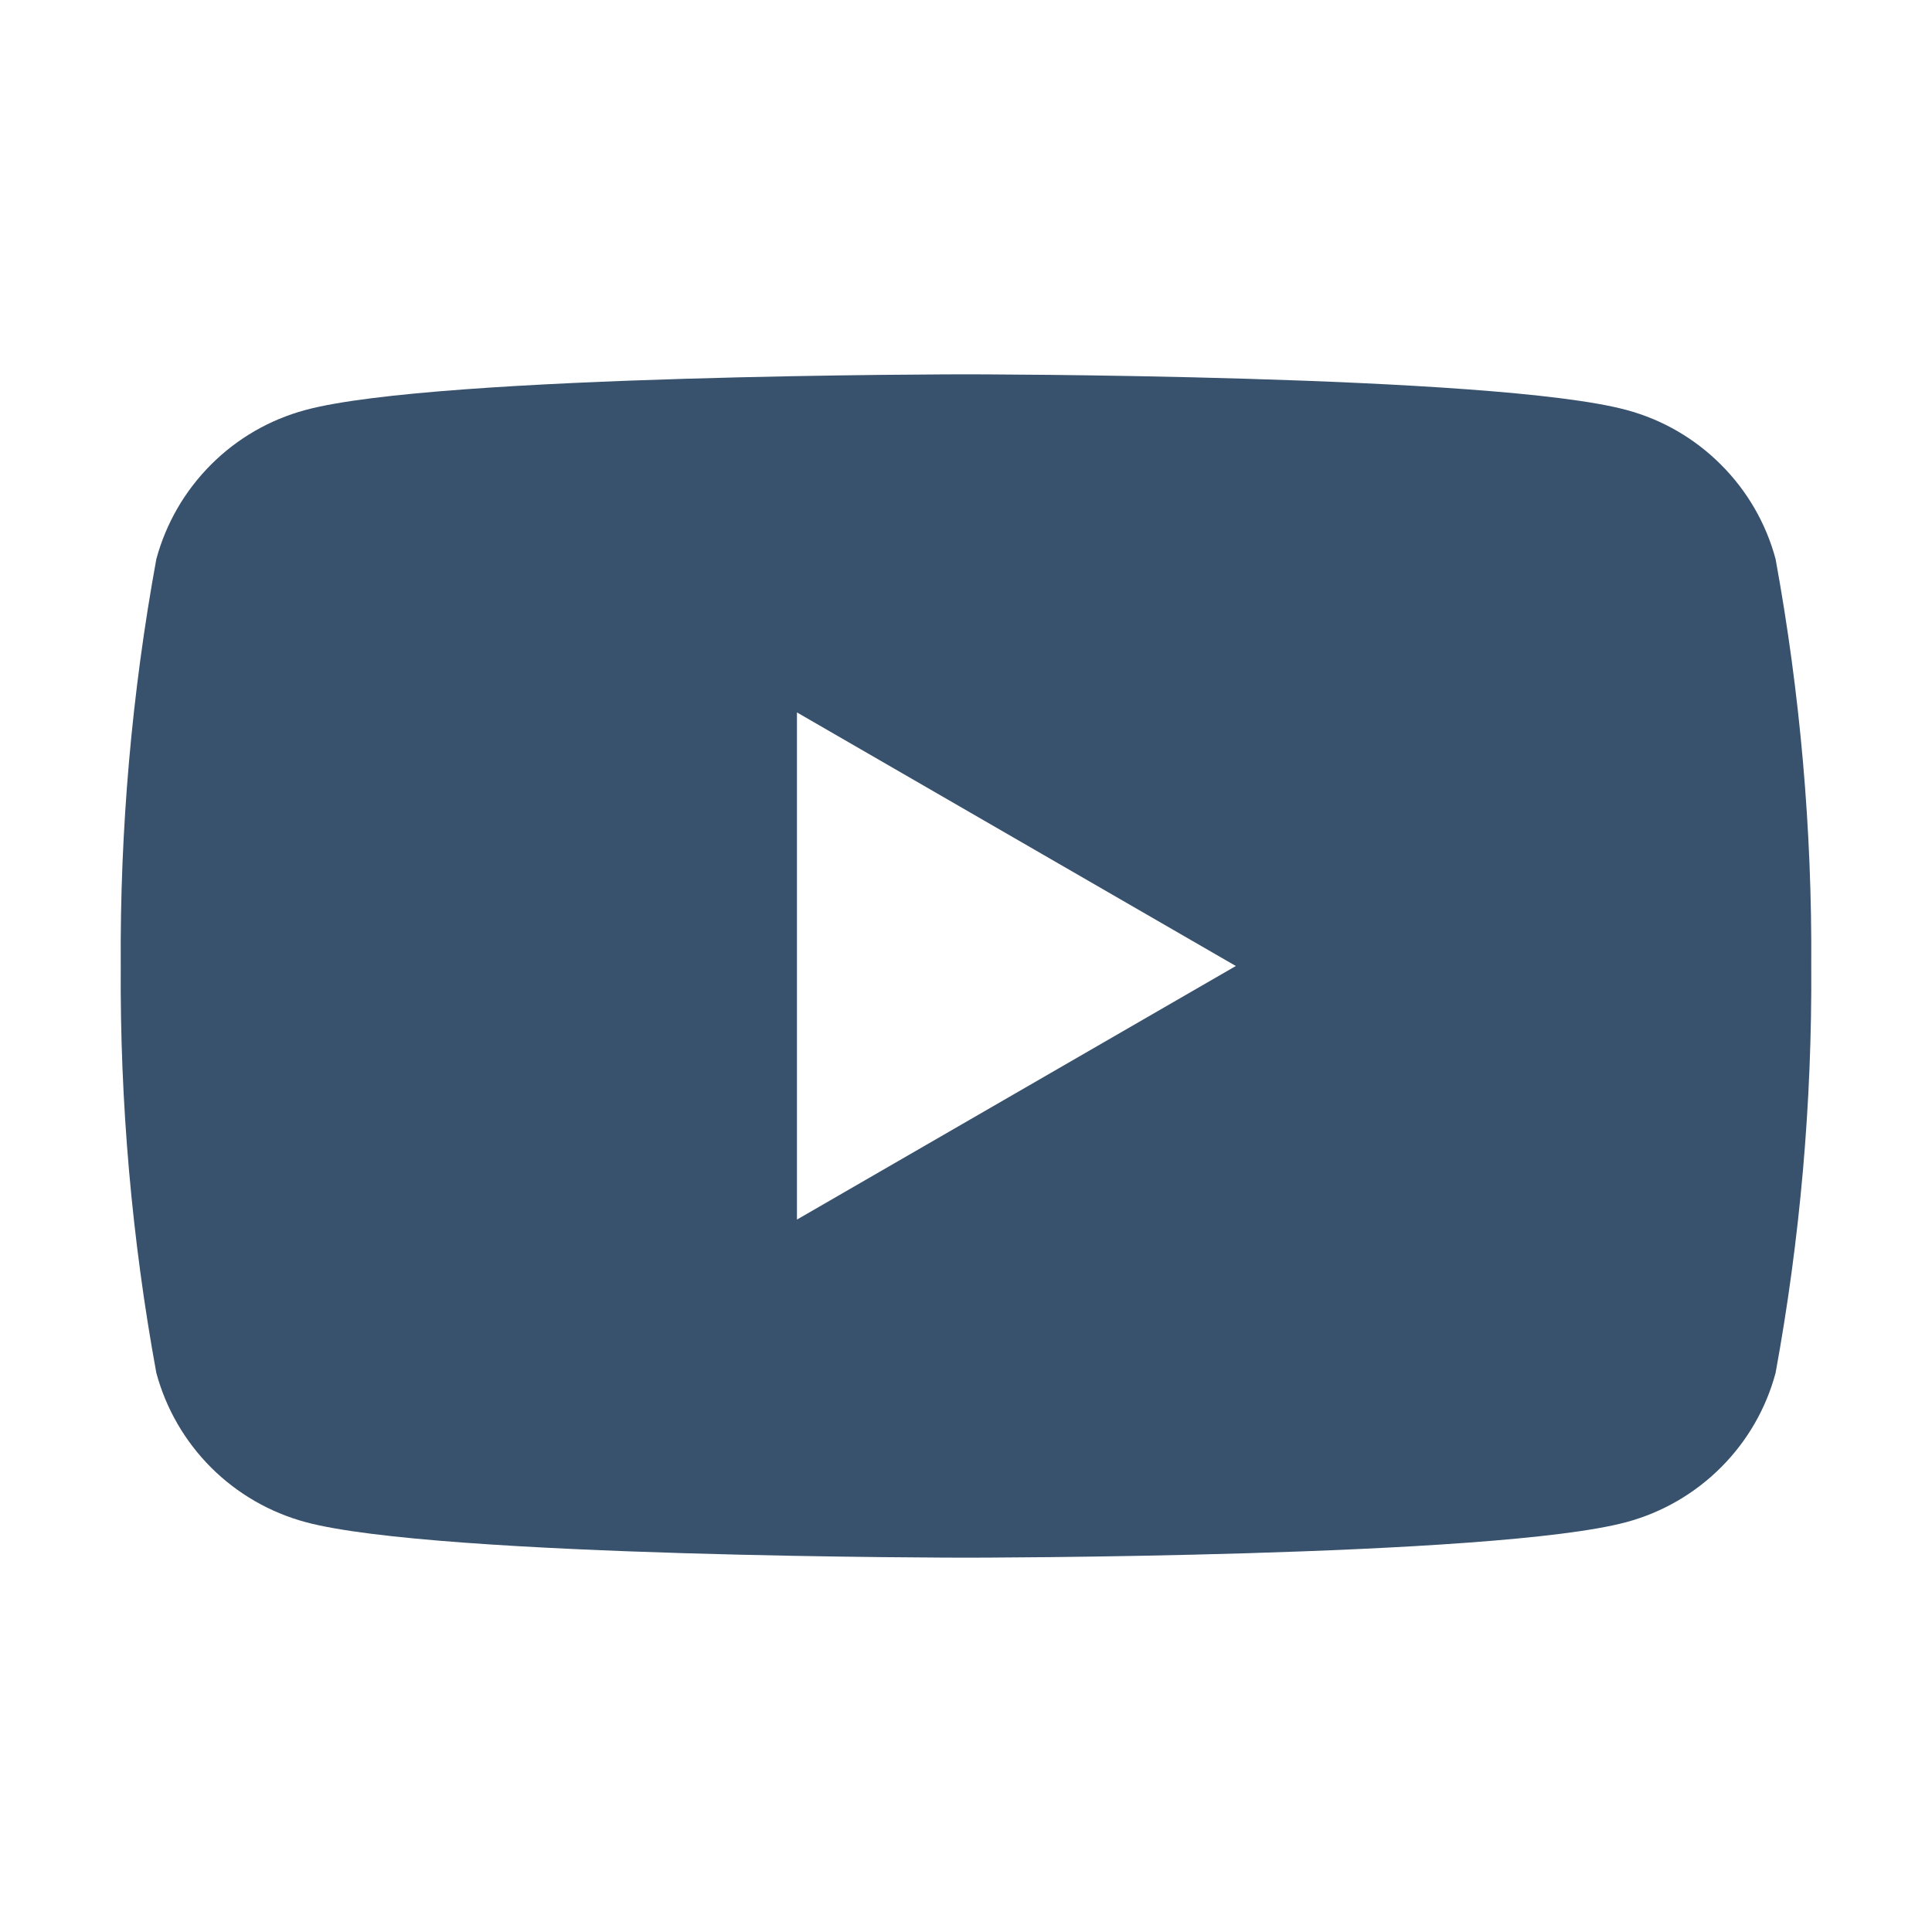 <svg width="24" height="24" viewBox="0 0 24 24" fill="none" xmlns="http://www.w3.org/2000/svg">
<g id="carbon:logo-youtube">
<path id="Vector" d="M22.057 6.945C21.938 6.501 21.704 6.097 21.378 5.772C21.053 5.446 20.649 5.212 20.205 5.093C18.57 4.65 12 4.65 12 4.65C12 4.65 5.43 4.65 3.795 5.093C3.351 5.212 2.946 5.446 2.621 5.772C2.296 6.097 2.062 6.501 1.942 6.945C1.637 8.613 1.489 10.305 1.5 12C1.489 13.695 1.637 15.388 1.942 17.055C2.062 17.499 2.296 17.904 2.621 18.229C2.946 18.554 3.351 18.788 3.795 18.908C5.43 19.35 12 19.35 12 19.35C12 19.35 18.57 19.35 20.205 18.908C20.649 18.788 21.053 18.554 21.378 18.229C21.704 17.904 21.938 17.499 22.057 17.055C22.362 15.388 22.511 13.695 22.5 12C22.511 10.305 22.362 8.613 22.057 6.945ZM9.9 15.15V8.85L15.352 12L9.9 15.15Z" fill="#38516D"/>
</g>
</svg>
